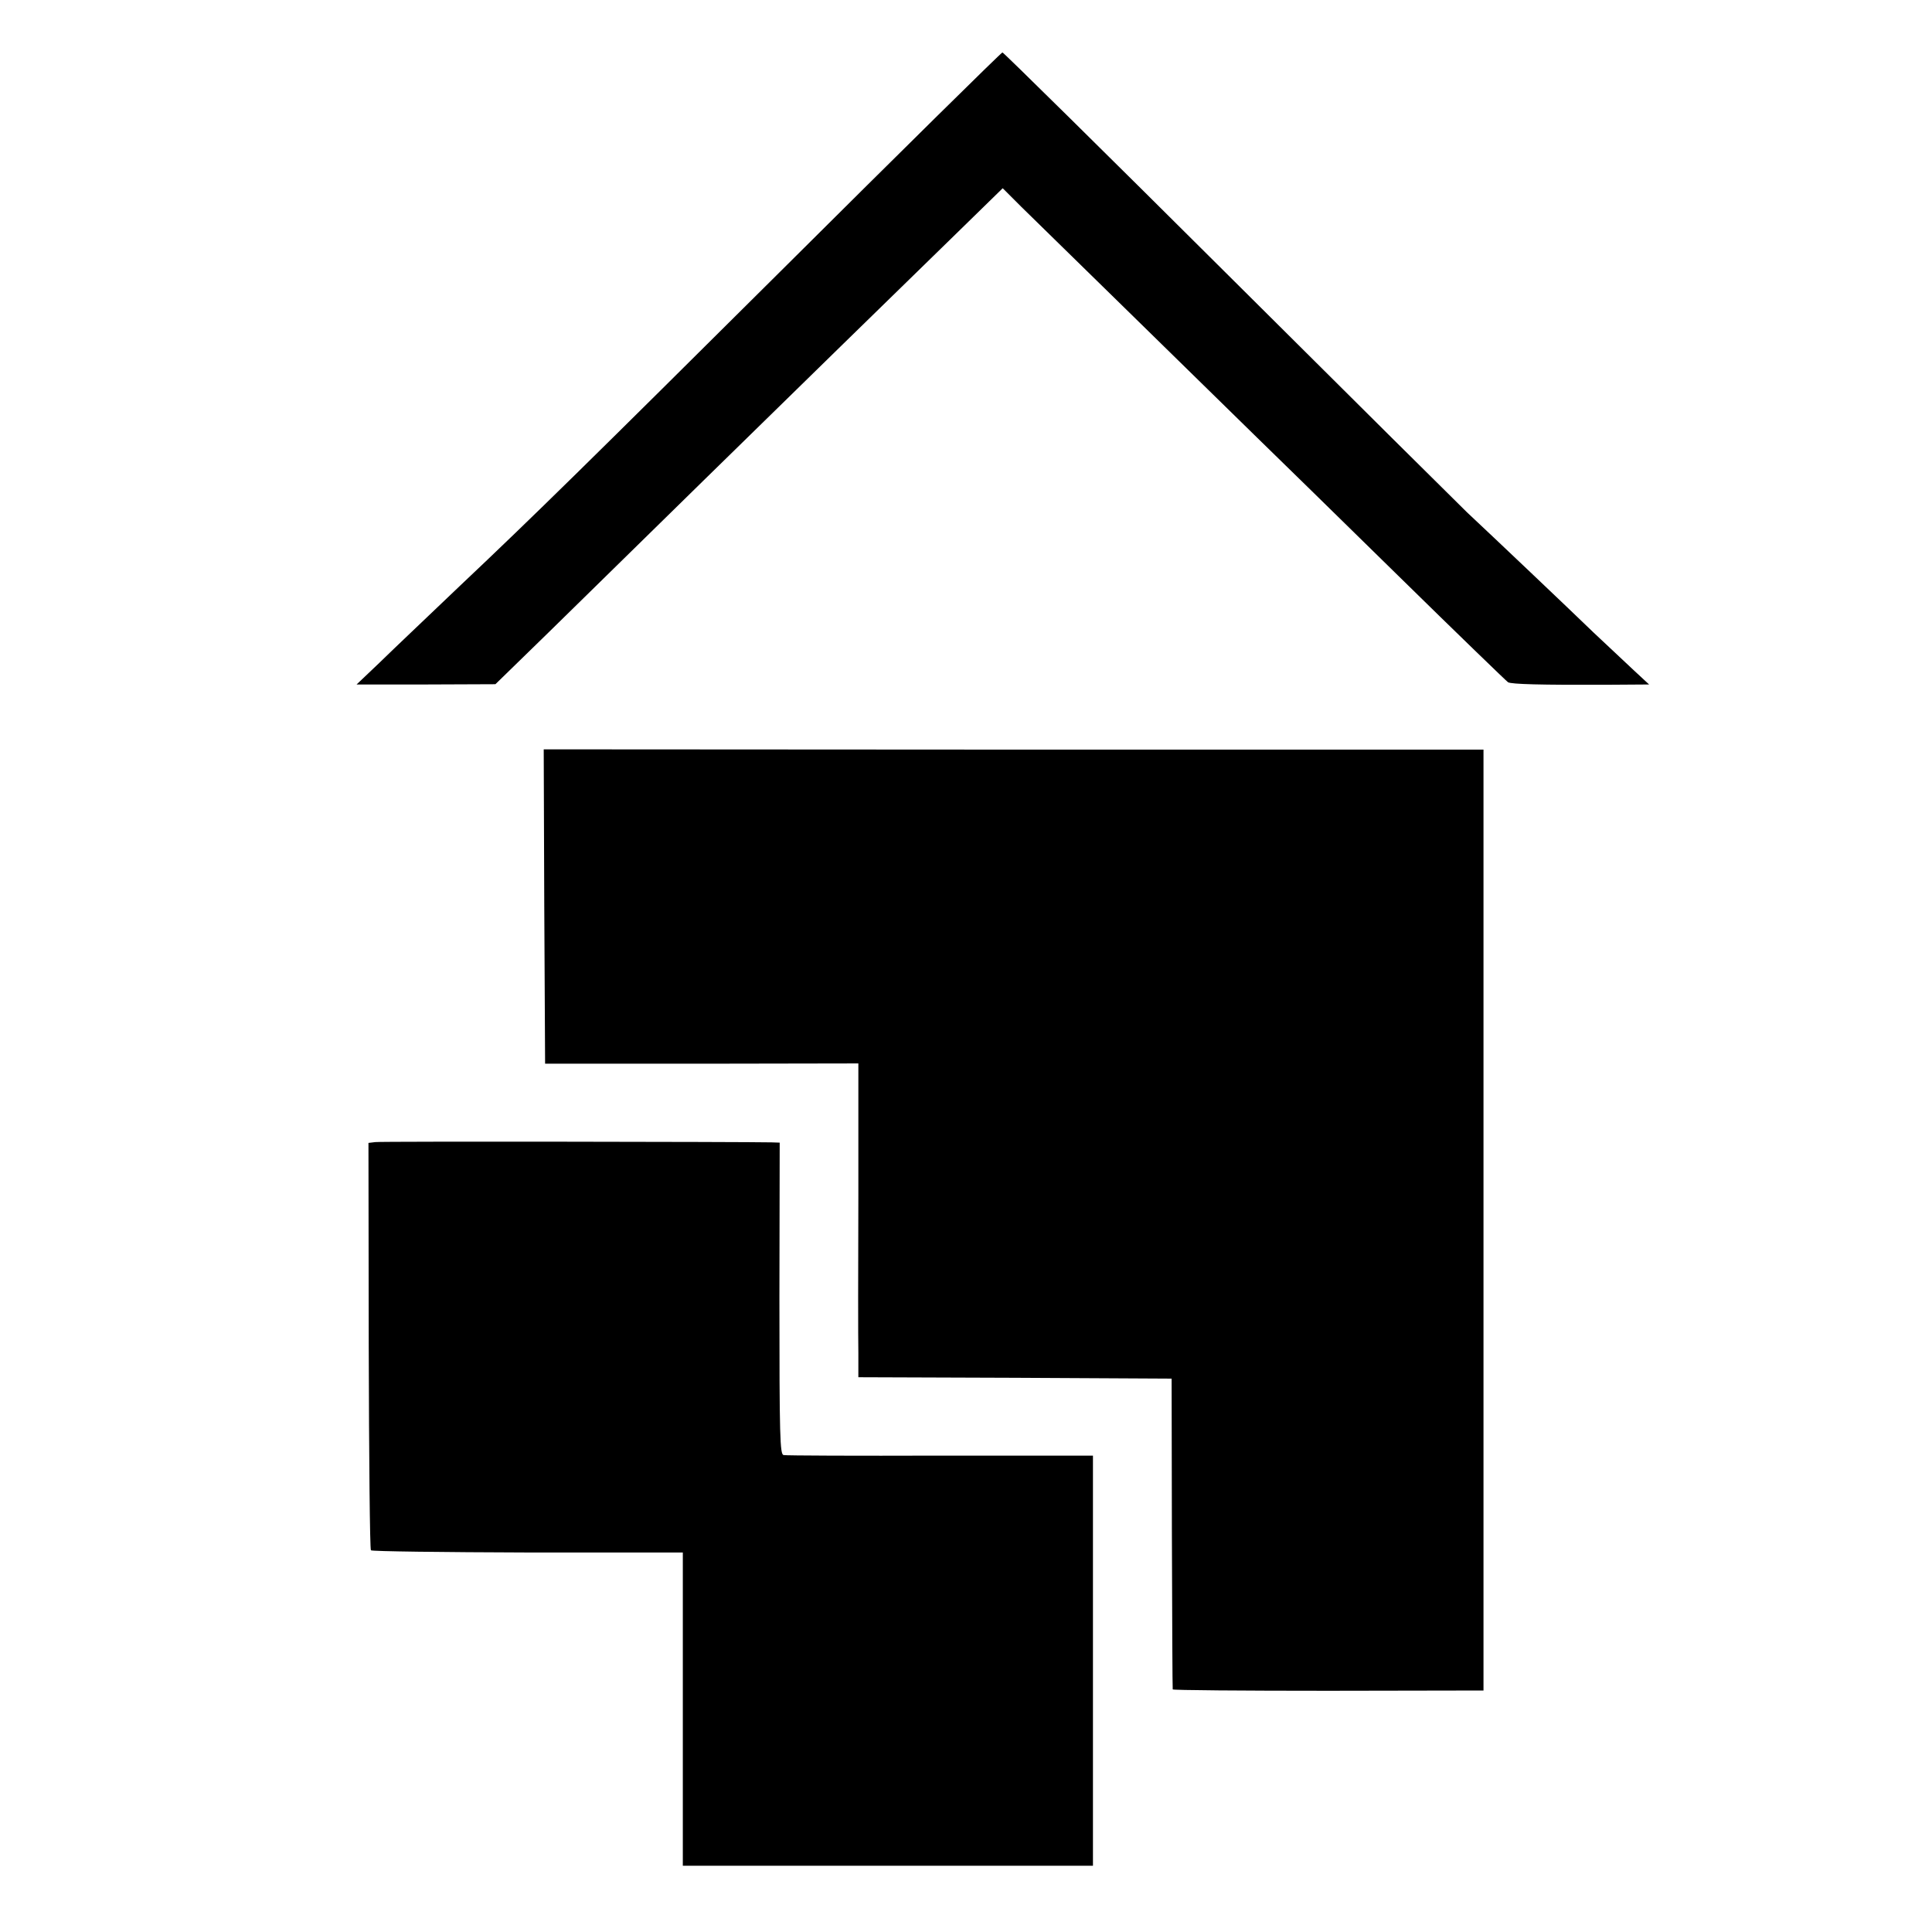 <?xml version="1.0" standalone="no"?>
<!DOCTYPE svg PUBLIC "-//W3C//DTD SVG 20010904//EN"
 "http://www.w3.org/TR/2001/REC-SVG-20010904/DTD/svg10.dtd">
<svg version="1.0" xmlns="http://www.w3.org/2000/svg"
 width="700pt" height="700pt" viewBox="0 0 700 700"
 preserveAspectRatio="xMidYMid meet">
<g transform="translate(0,700) scale(0.1,-0.1)"
fill="#000000" stroke="none">
<path d="M2830 6019 c-688 -684 -896 -889 -1164 -1142 -159 -152 -219 -208
-292 -279 l-82 -78 252 0 251 1 195 190 c107 105 359 352 560 549 385 377 631
617 912 891 l171 167 67 -67 c68 -66 627 -614 853 -835 67 -65 297 -290 511
-500 213 -209 394 -384 400 -388 13 -7 115 -10 361 -9 l150 1 -55 51 c-30 28
-96 90 -146 137 -91 88 -367 350 -459 436 -27 26 -415 411 -863 857 -447 445
-816 809 -820 809 -4 0 -365 -356 -802 -791z"/>
<path d="M1972 3715 l3 -569 568 0 567 1 0 -481 c-1 -265 -1 -520 0 -568 l0
-88 567 -2 568 -3 1 -560 c1 -308 2 -563 3 -566 0 -3 254 -5 564 -5 l562 1 0
1704 0 1705 -1703 0 -1702 1 2 -570z"/>
<path d="M1360 2862 l-25 -3 1 -735 c1 -404 4 -738 8 -741 4 -4 260 -7 569 -8
l561 0 0 -568 0 -567 743 0 743 0 0 743 0 743 -552 0 c-304 -1 -560 0 -569 2
-13 3 -15 64 -15 568 l1 564 -30 1 c-94 2 -1414 4 -1435 1z"/>
</g>
</svg>

